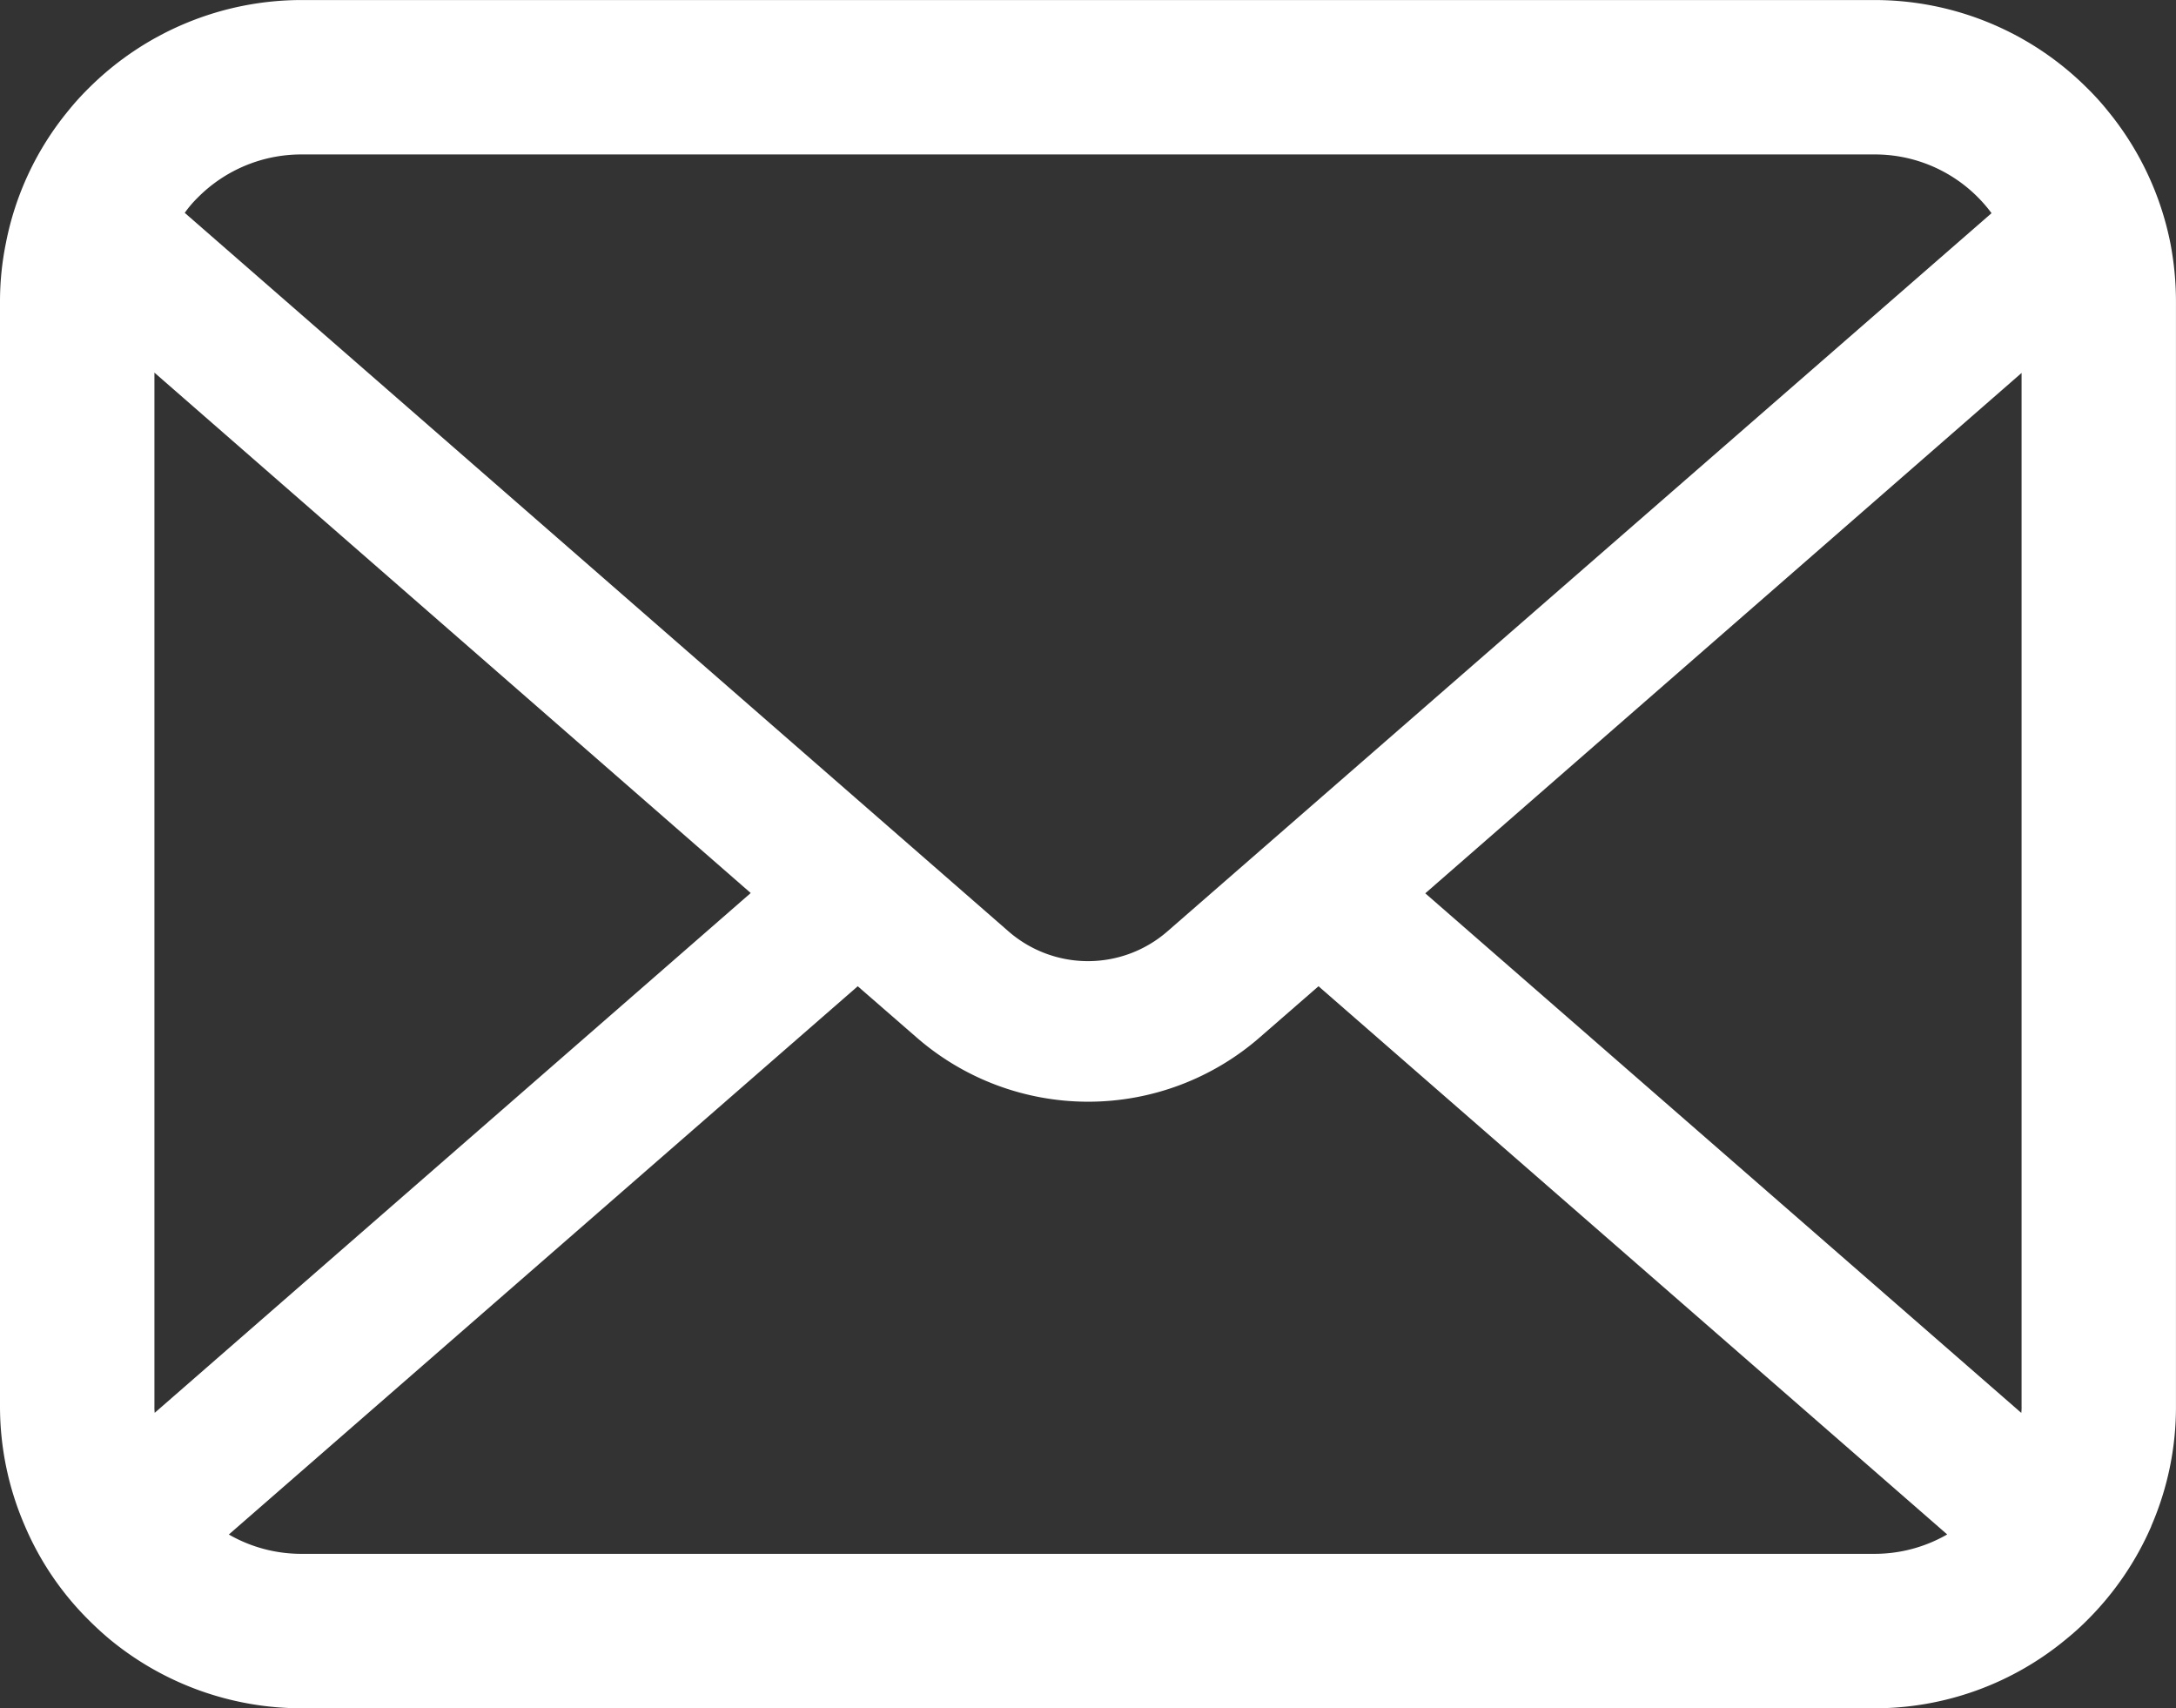 <svg xmlns="http://www.w3.org/2000/svg" width="60" height="47.095" viewBox="0 0 60 47.095">
  <rect x="0" y="0" width="60" height="47.095" fill="#333333" stroke="none"/>
  <g id="メールの無料アイコンその8" transform="translate(0 -55.062)">
    <path id="パス_1" data-name="パス 1" d="M59.845,61.767a8.3,8.3,0,0,0-1.718-3.639,7.155,7.155,0,0,0-.565-.626,8.3,8.3,0,0,0-5.884-2.439H8.323A8.316,8.316,0,0,0,2.439,57.5a7.307,7.307,0,0,0-.565.626A8.2,8.2,0,0,0,.162,61.767,8.049,8.049,0,0,0,0,63.385V93.835A8.275,8.275,0,0,0,.69,97.14a8.157,8.157,0,0,0,1.749,2.578c.186.186.371.357.573.527a8.315,8.315,0,0,0,5.311,1.913H51.677a8.263,8.263,0,0,0,5.311-1.92,7.186,7.186,0,0,0,.573-.519,8.329,8.329,0,0,0,1.757-2.578v-.007a8.235,8.235,0,0,0,.681-3.3V63.385A8.553,8.553,0,0,0,59.845,61.767ZM5.45,60.512A4.02,4.02,0,0,1,8.323,59.32H51.677a4,4,0,0,1,3.237,1.619l-22.724,19.8a3.335,3.335,0,0,1-4.382,0L5.094,60.93A3.072,3.072,0,0,1,5.45,60.512ZM4.258,93.835v-28.5L20.7,79.682,4.266,94.012A1.215,1.215,0,0,1,4.258,93.835ZM51.677,97.9H8.323a4.009,4.009,0,0,1-2.013-.533L23.651,82.252l1.619,1.408a7.2,7.2,0,0,0,9.468,0l1.618-1.408L53.691,97.365A4.014,4.014,0,0,1,51.677,97.9Zm4.065-4.064a1.268,1.268,0,0,1-.008.178L39.3,79.69,55.742,65.344Z" fill="#fff"/>
  </g>
</svg>
